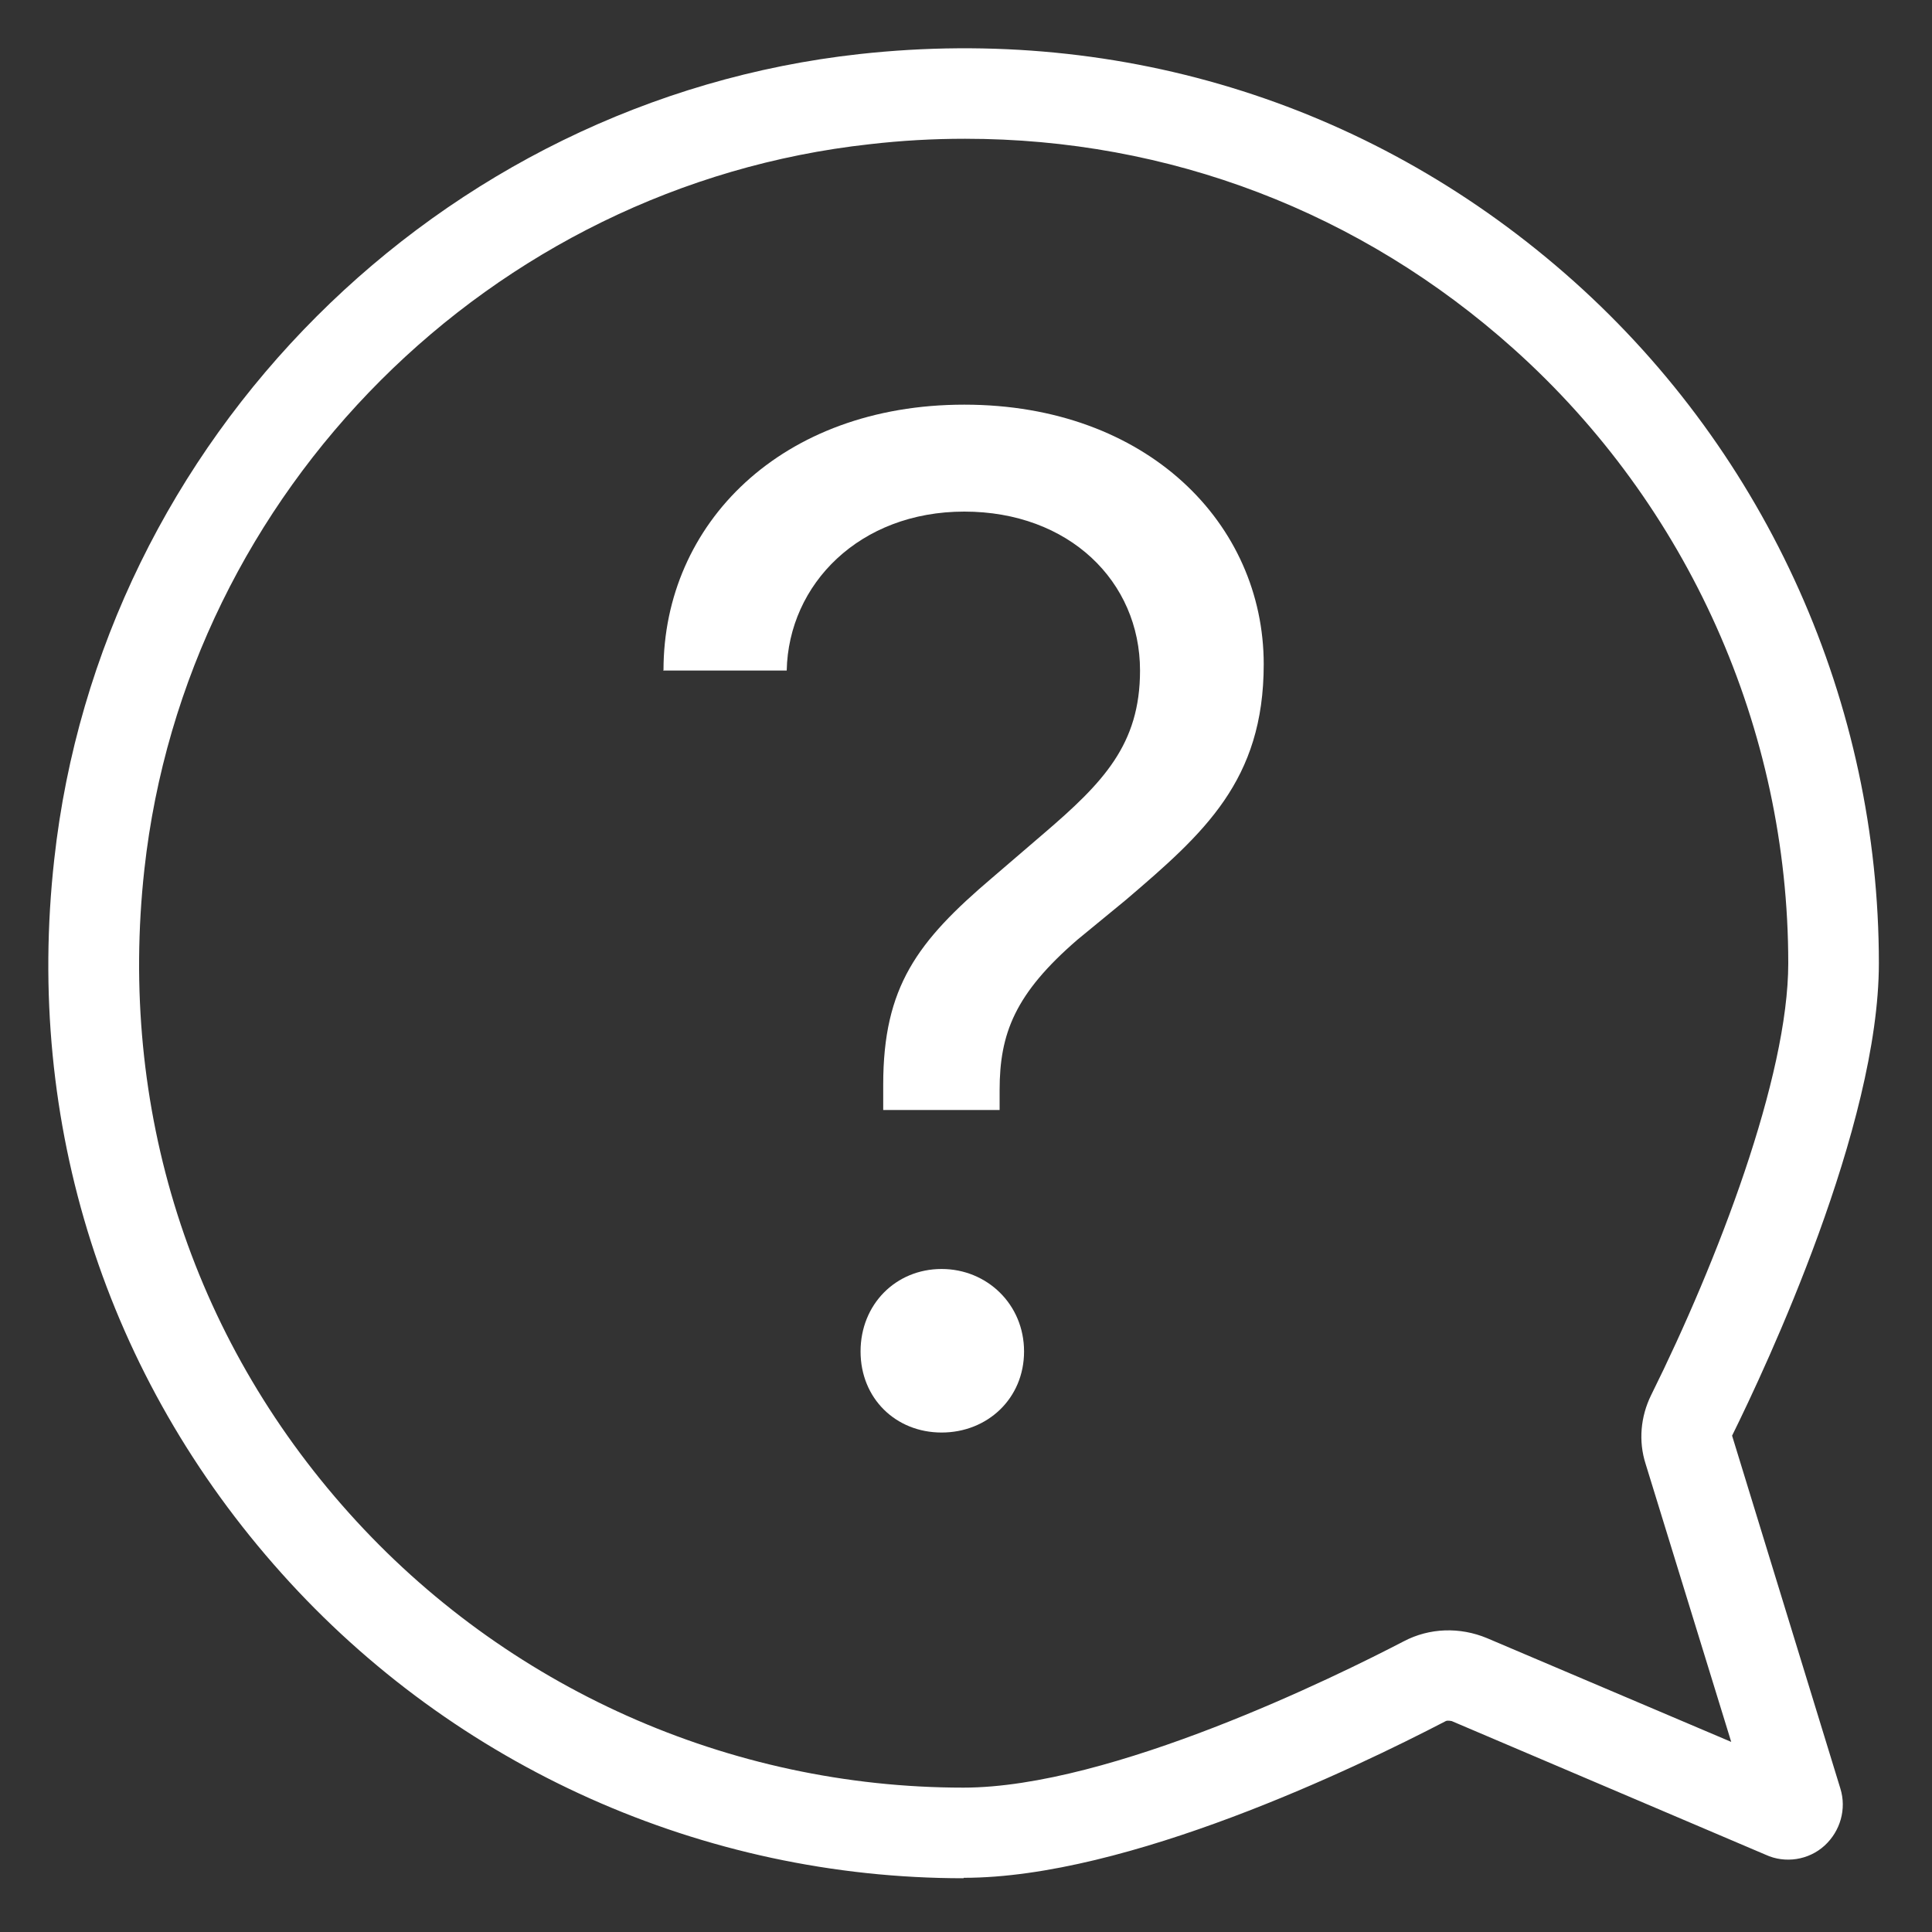 <svg width="40" height="40" viewBox="0 0 40 40" fill="none" xmlns="http://www.w3.org/2000/svg">
<rect x="0" y="0" width="40" height="40" fill="#333333" stroke="none"/>
<path d="M19.946 38.887C14.562 38.887 9.423 36.589 5.831 32.575C2.192 28.514 0.513 23.262 1.123 17.794C2.079 9.091 9.094 2.076 17.798 1.119C23.266 0.519 28.518 2.188 32.588 5.827C36.602 9.419 38.9 14.568 38.9 19.942C38.9 23.319 36.574 28.28 35.861 29.724L38.103 37.03C38.234 37.452 38.103 37.912 37.775 38.212C37.446 38.512 36.959 38.587 36.555 38.4L30.056 35.633C30.056 35.633 29.971 35.614 29.934 35.633C28.058 36.608 23.341 38.878 19.955 38.878L19.946 38.887ZM36.302 37.584C36.302 37.584 36.302 37.584 36.302 37.593V37.584ZM19.974 2.873C19.317 2.873 18.661 2.91 18.004 2.986C10.164 3.848 3.852 10.16 2.989 18.001C2.445 22.934 3.946 27.67 7.228 31.328C10.464 34.939 15.097 37.011 19.946 37.011C23.003 37.011 27.692 34.695 29.062 33.982C29.596 33.701 30.225 33.682 30.787 33.916L35.843 36.064L34.07 30.306C33.92 29.837 33.967 29.33 34.182 28.89C35.561 26.113 37.024 22.296 37.024 19.942C37.024 15.093 34.952 10.46 31.341 7.225C28.171 4.383 24.194 2.873 19.983 2.873H19.974ZM37.278 36.674H37.296C37.296 36.674 37.287 36.674 37.278 36.674Z" fill="white"/>
<path d="M13.737 13.874C13.737 10.845 16.175 8.378 19.964 8.378C23.753 8.378 26.164 10.845 26.164 13.752C26.164 16.163 24.926 17.25 23.313 18.629L22.309 19.454C21.015 20.571 20.696 21.396 20.696 22.568V22.981H18.286V22.456C18.286 20.43 18.989 19.492 20.546 18.17L21.606 17.26C22.844 16.2 23.603 15.412 23.603 13.883C23.603 12.036 22.131 10.592 19.964 10.592C17.798 10.592 16.325 12.092 16.288 13.883H13.727L13.737 13.874ZM19.495 26.273C20.433 26.273 21.202 27.004 21.202 27.98C21.202 28.955 20.443 29.659 19.495 29.659C18.548 29.659 17.817 28.955 17.817 27.98C17.817 27.004 18.548 26.273 19.495 26.273Z" fill="white"/>
</svg>
